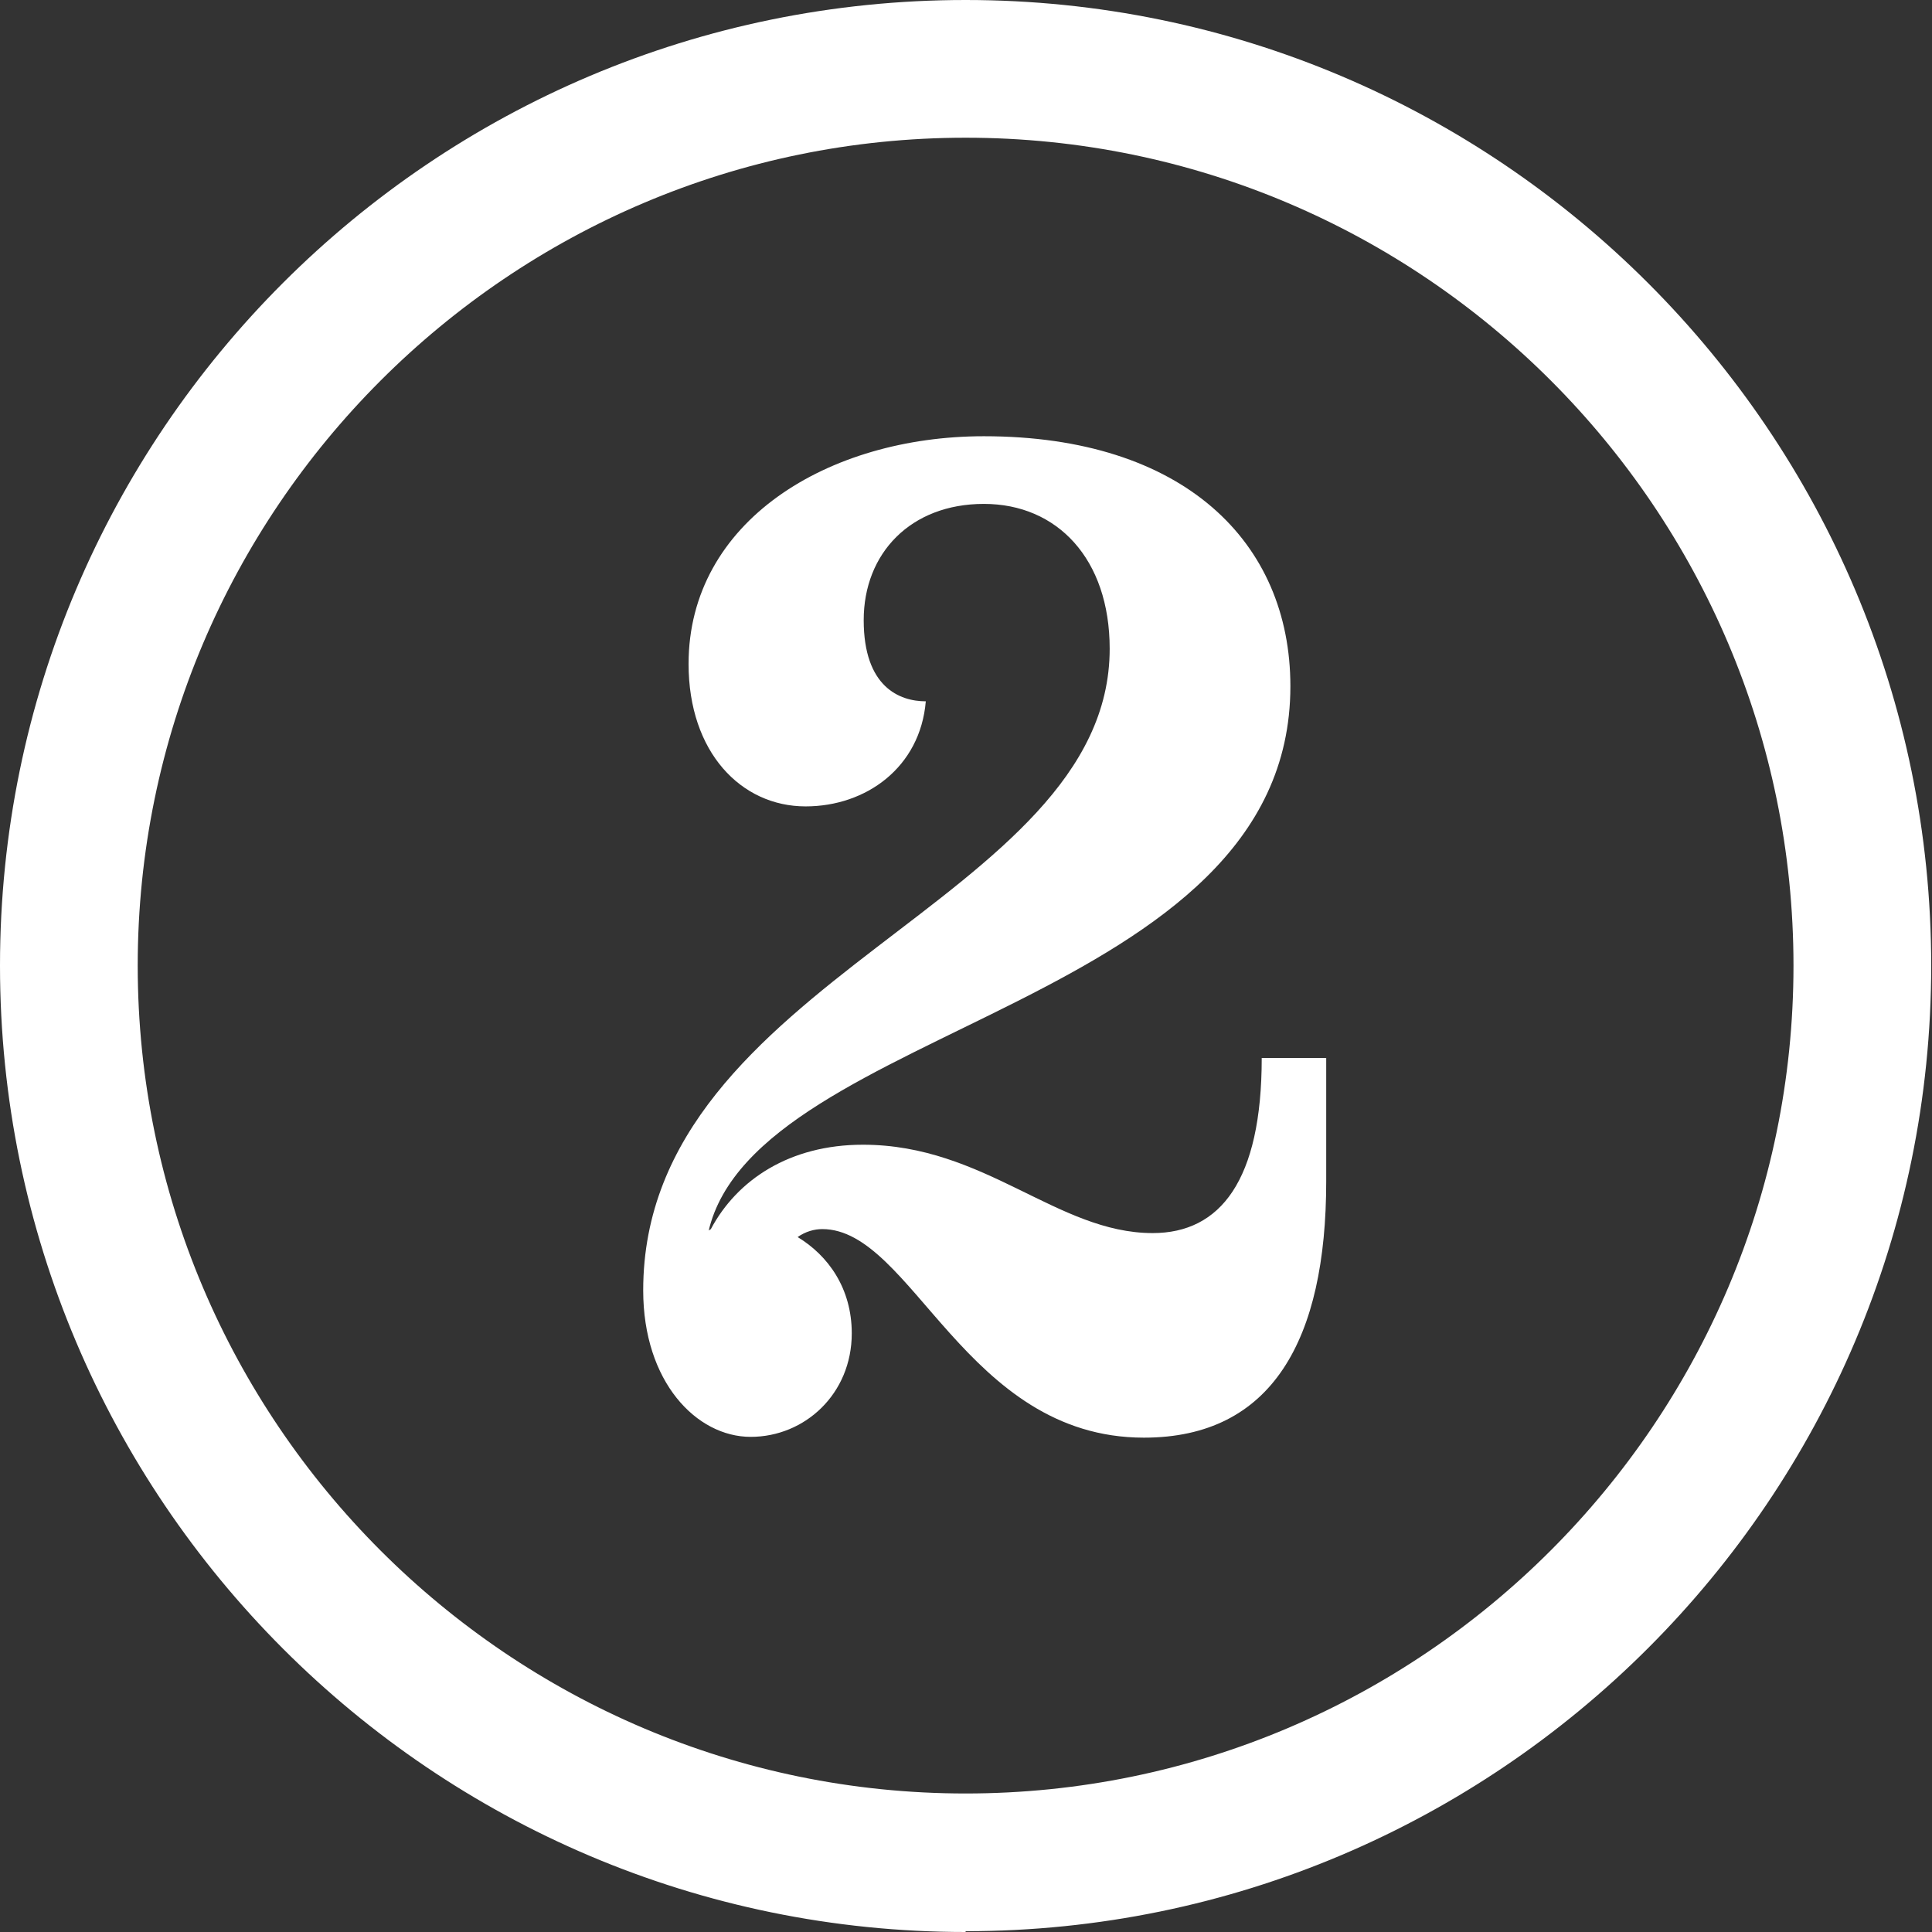 <?xml version="1.0" encoding="UTF-8"?>
<svg id="_レイヤー_2" data-name="レイヤー_2" xmlns="http://www.w3.org/2000/svg" viewBox="0 0 24.27 24.27">
  <rect x="0" y="0" width="24.27" height="24.27" fill="#333333" stroke="none"/>
  <defs>
    <style>
      .cls-1 {
        fill: #fff;
      }
    </style>
  </defs>
  <g id="_レイヤー_1-2" data-name="レイヤー_1">
    <g>
      <path class="cls-1" d="M16.66,13.3v1.54c0,1.99-.68,3.22-2.29,3.22-2.24,0-2.91-2.62-4.04-2.62-.1,0-.21.03-.31.1.38.23.68.64.68,1.21,0,.76-.59,1.3-1.27,1.3s-1.35-.69-1.35-1.84c0-3.93,5.86-4.87,5.86-8.06,0-1.13-.66-1.82-1.58-1.82s-1.51.62-1.51,1.46.45,1.02.78,1.02c-.07.83-.75,1.32-1.51,1.32-.81,0-1.47-.68-1.47-1.79,0-1.79,1.75-2.86,3.71-2.86,2.51,0,3.85,1.33,3.85,3.14,0,4.02-6.71,4.25-7.31,6.85,0-.02.02-.02.03-.03.33-.62.99-1.06,1.91-1.06,1.53,0,2.44,1.11,3.64,1.11.85,0,1.37-.66,1.37-2.2h.81Z"/>
      <path class="cls-1" d="M12.13,24.27C5.44,24.27,0,18.83,0,12.13S5.44,0,12.13,0s12.13,5.44,12.13,12.13-5.44,12.13-12.13,12.13ZM12.13,1.73C6.4,1.73,1.73,6.4,1.73,12.13s4.67,10.4,10.4,10.4,10.4-4.67,10.4-10.4S17.87,1.73,12.13,1.73Z"/>
    </g>
  </g>
</svg>